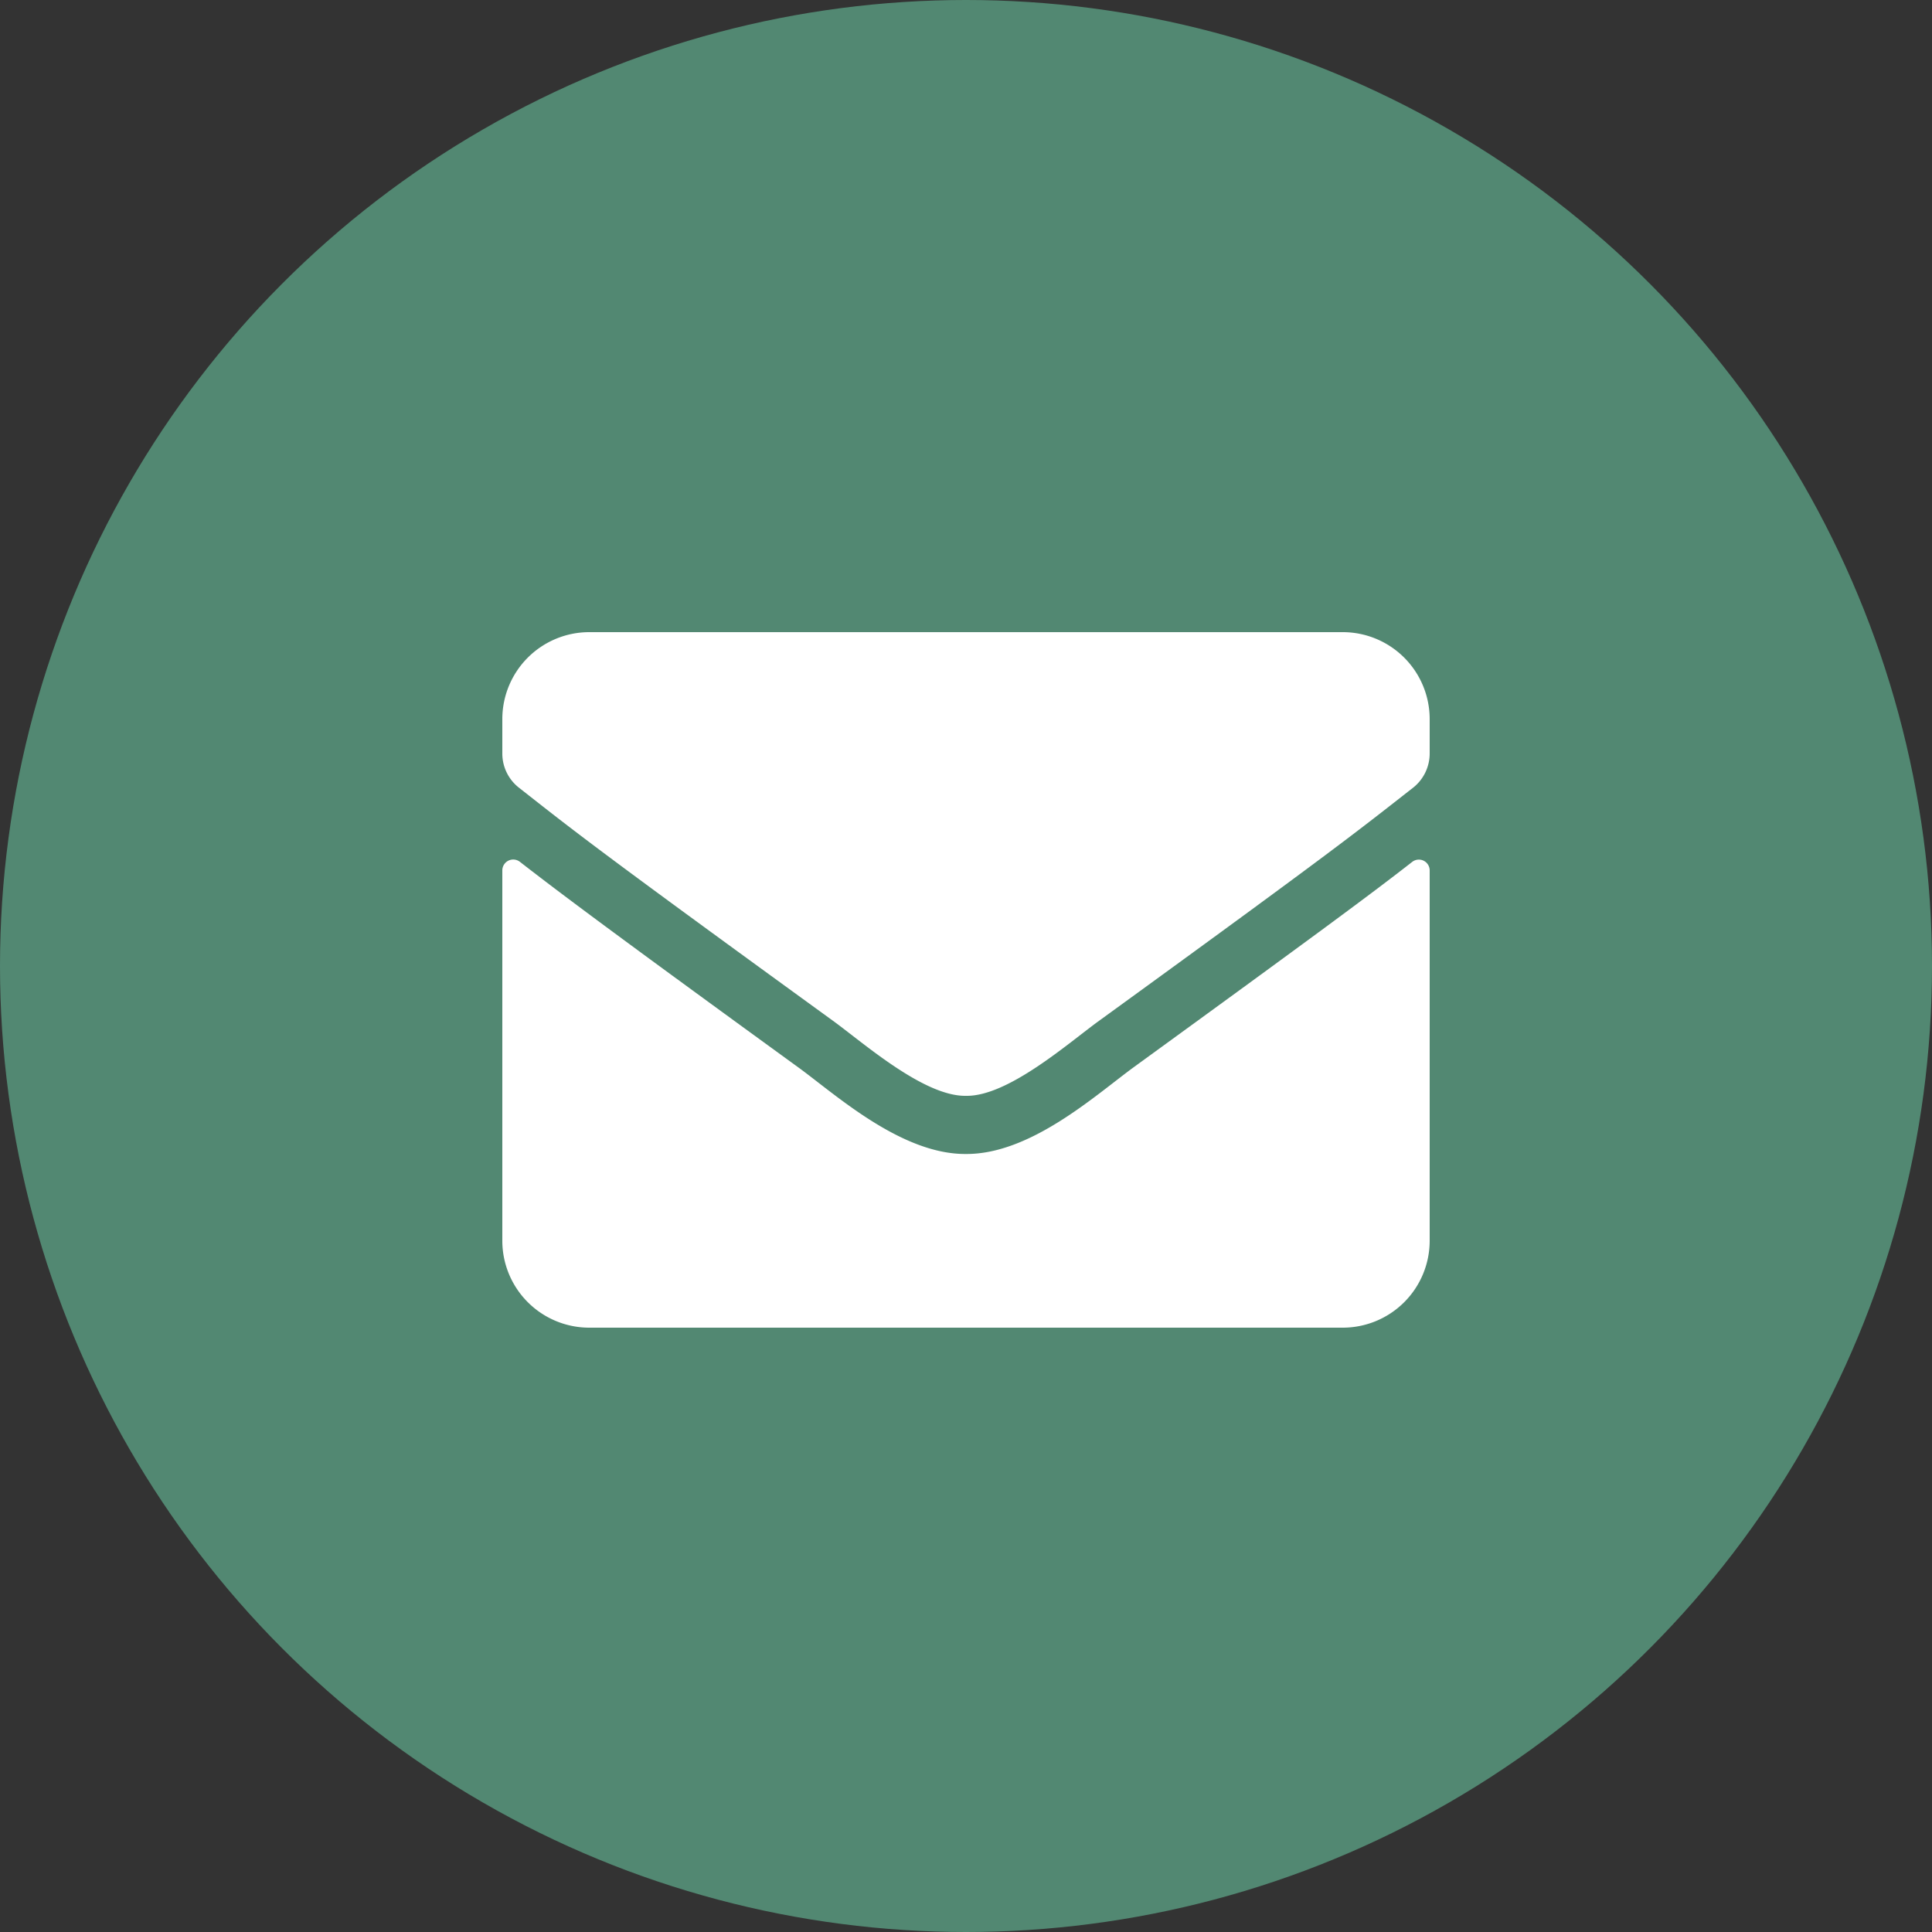 <svg xmlns="http://www.w3.org/2000/svg" width="50" height="50" viewBox="0 0 50 50"><rect x="0" y="0" width="50" height="50" fill="#333333" stroke="none"/><g transform="translate(-231 -1584)"><circle cx="25" cy="25" r="25" transform="translate(231 1584)" fill="#528872"/><path d="M23.545-5.944c-1.05-.816-2.437-1.856-7.219-5.33-.952-.694-2.653-2.245-4.327-2.231C10.336-13.514,8.667-12,7.678-11.273,2.9-7.8,1.5-6.764.455-5.948A.28.28,0,0,1,0-6.169V-15.75A2.251,2.251,0,0,1,2.25-18h19.5A2.251,2.251,0,0,1,24-15.75v9.586A.282.282,0,0,1,23.545-5.944ZM12-12c1.088-.019,2.653,1.369,3.441,1.941,6.22,4.514,6.694,4.908,8.128,6.033A1.122,1.122,0,0,1,24-3.141v.891A2.251,2.251,0,0,1,21.75,0H2.25A2.251,2.251,0,0,1,0-2.25v-.891a1.129,1.129,0,0,1,.431-.886c1.434-1.12,1.908-1.519,8.128-6.033C9.347-10.631,10.912-12.019,12-12Z" transform="translate(268 1600.36) rotate(180)" fill="#fff"/></g></svg>